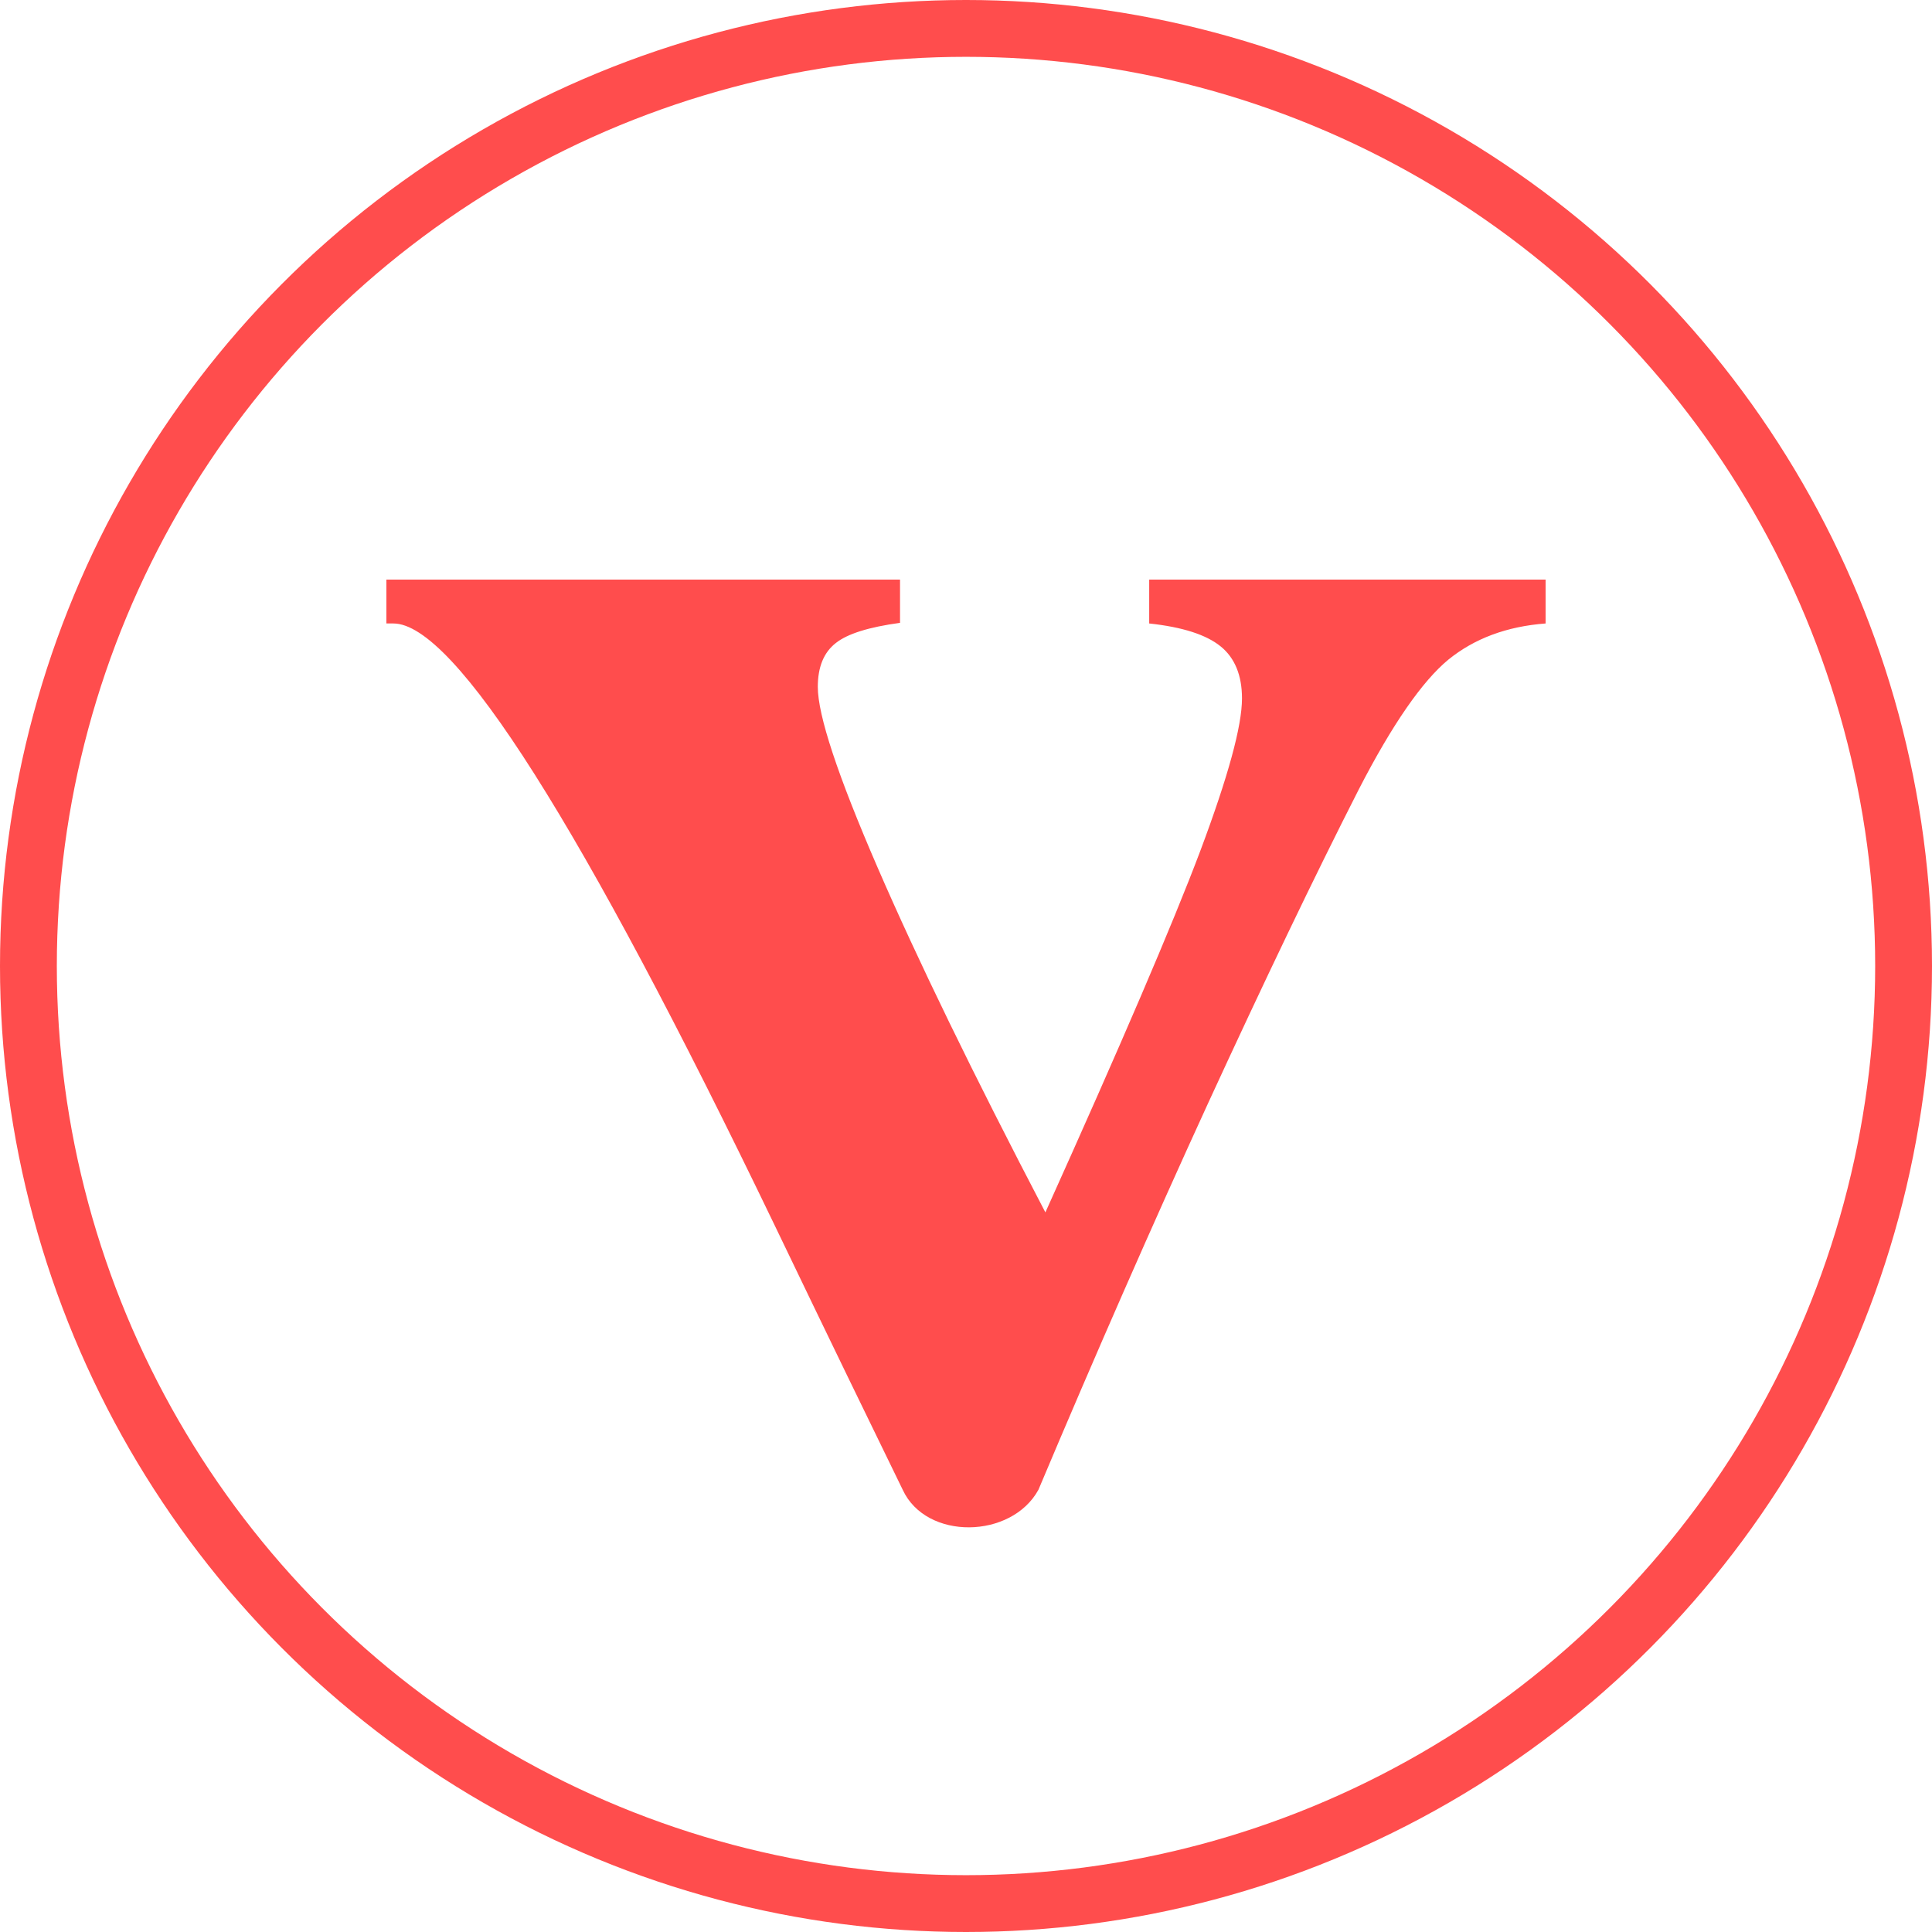 <?xml version="1.0" encoding="UTF-8"?>
<svg width="34px" height="34px" viewBox="0 0 34 34" version="1.1" xmlns="http://www.w3.org/2000/svg" xmlns:xlink="http://www.w3.org/1999/xlink">
    <!-- Generator: Sketch 55.2 (78181) - https://sketchapp.com -->
    <title>编组 9</title>
    <desc>Created with Sketch.</desc>
    <g id="付费页修改" stroke="none" stroke-width="1" fill="none" fill-rule="evenodd">
        <g id="VIP-非VIP付费弹框长图" transform="translate(-976, -1784)">
            <g id="弹窗-长图" transform="translate(555, 112)">
                <g id="编组-19" transform="translate(73, 1672)">
                    <g id="VIP享特权价" transform="translate(348, 0)">
                        <g id="编组-9">
                            <circle id="椭圆形-copy-17" stroke="#FF4D4D" cx="17" cy="17" r="16.5"></circle>
                            <path d="M6.8,10.2 L15.839,10.2 L15.839,10.961 C15.295,11.035 14.915,11.152 14.708,11.317 C14.497,11.482 14.392,11.738 14.392,12.089 C14.392,12.588 14.742,13.646 15.443,15.264 C16.143,16.879 17.127,18.904 18.397,21.336 C19.722,18.395 20.633,16.275 21.123,14.975 C21.612,13.671 21.857,12.778 21.857,12.291 C21.857,11.884 21.73,11.577 21.482,11.376 C21.229,11.17 20.811,11.035 20.224,10.972 L20.224,10.2 L27.2,10.2 L27.2,10.972 C26.516,11.024 25.946,11.237 25.487,11.61 C25.031,11.987 24.503,12.745 23.913,13.891 C23.119,15.451 22.237,17.293 21.258,19.42 C20.283,21.547 19.287,23.815 18.275,26.217 C17.801,27.084 16.3,27.114 15.886,26.217 C15.337,25.093 14.586,23.547 13.636,21.57 C10.235,14.506 7.994,10.972 6.923,10.972 L6.8,10.972 L6.8,10.2 Z" id="路径" fill="#FF4D4D" fill-rule="nonzero"></path>
                        </g>
                    </g>
                </g>
            </g>
        </g>
    </g>
</svg>